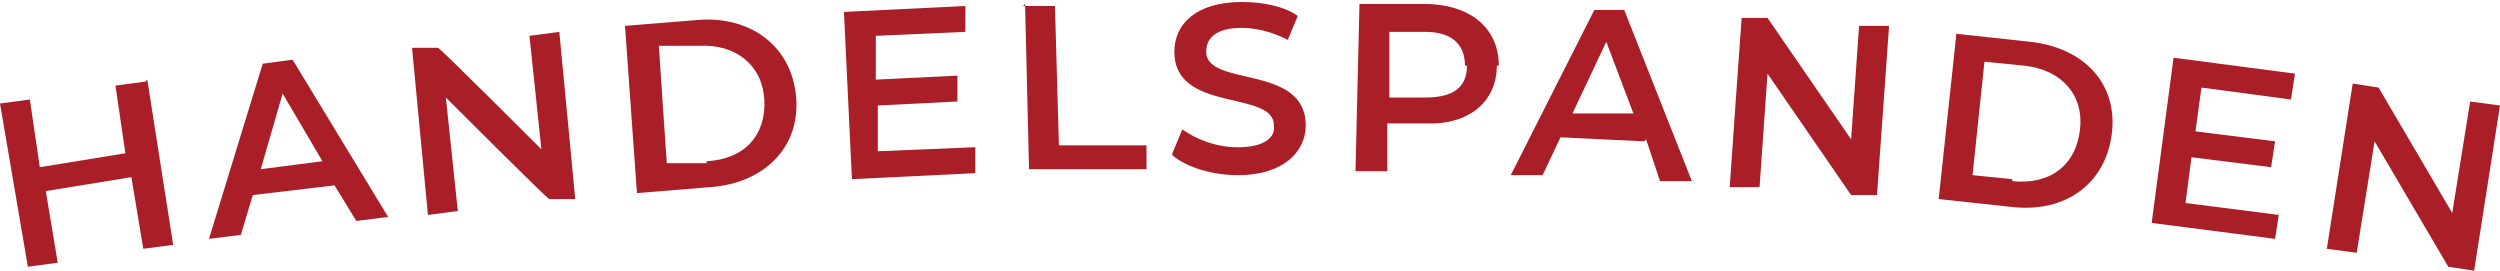 <svg xmlns="http://www.w3.org/2000/svg" id="uuid-16153329-b2b9-472d-89b8-a6474fcc838a" data-name="Layer 2" width="125.6" height="13.6" viewBox="0 0 125.6 13.6"><defs><style>      .uuid-1c784cc8-30e3-4acd-b16e-b21d5af41def {        fill: #aa1e28;      }    </style></defs><g id="uuid-9edb418a-1950-4861-860a-c811da949264" data-name="Layer 1"><g><path class="uuid-1c784cc8-30e3-4acd-b16e-b21d5af41def" d="M7.4,4l1.3,8.3-1.5.2-.6-3.6-4.3.7.6,3.6-1.5.2L0,5.2l1.5-.2.5,3.4,4.3-.7-.5-3.4,1.5-.2Z"></path><path class="uuid-1c784cc8-30e3-4acd-b16e-b21d5af41def" d="M16.9,9.3l-4.2.5-.6,2-1.6.2,2.7-8.8,1.5-.2,4.8,7.9-1.6.2-1.1-1.8ZM16.2,8.1l-2-3.4-1.1,3.8,3.1-.4Z"></path><path class="uuid-1c784cc8-30e3-4acd-b16e-b21d5af41def" d="M28.1,1.6l.8,8.4h-1.3c0,.1-5.2-5.1-5.2-5.1l.6,5.7-1.5.2-.8-8.4h1.3c0-.1,5.2,5.1,5.2,5.1l-.6-5.7,1.5-.2Z"></path><path class="uuid-1c784cc8-30e3-4acd-b16e-b21d5af41def" d="M31.4,1.3l3.7-.3c2.7-.2,4.7,1.4,4.9,3.9.2,2.5-1.6,4.3-4.3,4.5l-3.7.3-.6-8.4ZM35.5,8.1c1.9-.1,3-1.3,2.9-3.1-.1-1.7-1.4-2.8-3.3-2.7h-2c0,.1.4,5.9.4,5.9h2Z"></path><path class="uuid-1c784cc8-30e3-4acd-b16e-b21d5af41def" d="M49,7.4v1.3c0,0-6.2.3-6.2.3l-.4-8.4,6.1-.3v1.3c0,0-4.5.2-4.5.2v2.2c0,0,4.1-.2,4.1-.2v1.3c0,0-4,.2-4,.2v2.3c.1,0,4.8-.2,4.8-.2Z"></path><path class="uuid-1c784cc8-30e3-4acd-b16e-b21d5af41def" d="M51.4.3h1.6s.2,7,.2,7h4.4c0,0,0,1.2,0,1.2h-5.9c0,.1-.2-8.3-.2-8.3Z"></path><path class="uuid-1c784cc8-30e3-4acd-b16e-b21d5af41def" d="M58.9,7.7l.5-1.2c.7.5,1.7.9,2.8.9,1.3,0,1.9-.5,1.8-1.1,0-1.8-5-.6-5-3.7,0-1.4,1.1-2.5,3.4-2.5,1,0,2.1.2,2.8.7l-.5,1.2c-.8-.4-1.6-.6-2.3-.6-1.3,0-1.8.5-1.8,1.2,0,1.8,5,.6,5,3.7,0,1.3-1.1,2.5-3.4,2.5-1.3,0-2.6-.4-3.3-1Z"></path><path class="uuid-1c784cc8-30e3-4acd-b16e-b21d5af41def" d="M75.2,3.3c0,1.8-1.4,3-3.6,2.9h-1.9s0,2.4,0,2.4h-1.6s.2-8.4.2-8.4h3.5c2.2.1,3.5,1.3,3.5,3.1ZM73.6,3.3c0-1.1-.7-1.7-2-1.7h-1.8s0,3.3,0,3.3h1.8c1.4,0,2.1-.5,2.1-1.6Z"></path><path class="uuid-1c784cc8-30e3-4acd-b16e-b21d5af41def" d="M82.6,7.1l-4.2-.2-.9,1.9h-1.6c0,0,4.2-8.3,4.2-8.3h1.5c0,0,3.4,8.6,3.4,8.6h-1.6c0,0-.7-2.1-.7-2.1ZM82.1,5.8l-1.4-3.7-1.7,3.6h3.2Z"></path><path class="uuid-1c784cc8-30e3-4acd-b16e-b21d5af41def" d="M94.9,1.4l-.6,8.4h-1.3c0,0-4.2-6.1-4.2-6.1l-.4,5.7h-1.5c0-.1.6-8.5.6-8.5h1.3c0,0,4.2,6.1,4.2,6.1l.4-5.7h1.5Z"></path><path class="uuid-1c784cc8-30e3-4acd-b16e-b21d5af41def" d="M98.3,1.7l3.7.4c2.7.3,4.4,2.1,4.1,4.6s-2.3,4-5,3.7l-3.7-.4.9-8.4ZM101.1,9.1c1.9.2,3.2-.8,3.4-2.6.2-1.7-.9-3-2.8-3.2l-2-.2-.6,5.7,2,.2Z"></path><path class="uuid-1c784cc8-30e3-4acd-b16e-b21d5af41def" d="M114.5,10.7l-.2,1.3-6.2-.8,1.1-8.3,6.1.8-.2,1.3-4.5-.6-.3,2.2,4,.5-.2,1.3-4-.5-.3,2.3,4.7.6Z"></path><path class="uuid-1c784cc8-30e3-4acd-b16e-b21d5af41def" d="M125.6,5.3l-1.3,8.3-1.3-.2-3.7-6.3-.9,5.6-1.5-.2,1.3-8.3,1.3.2,3.7,6.3.9-5.6,1.5.2Z"></path></g></g></svg>
